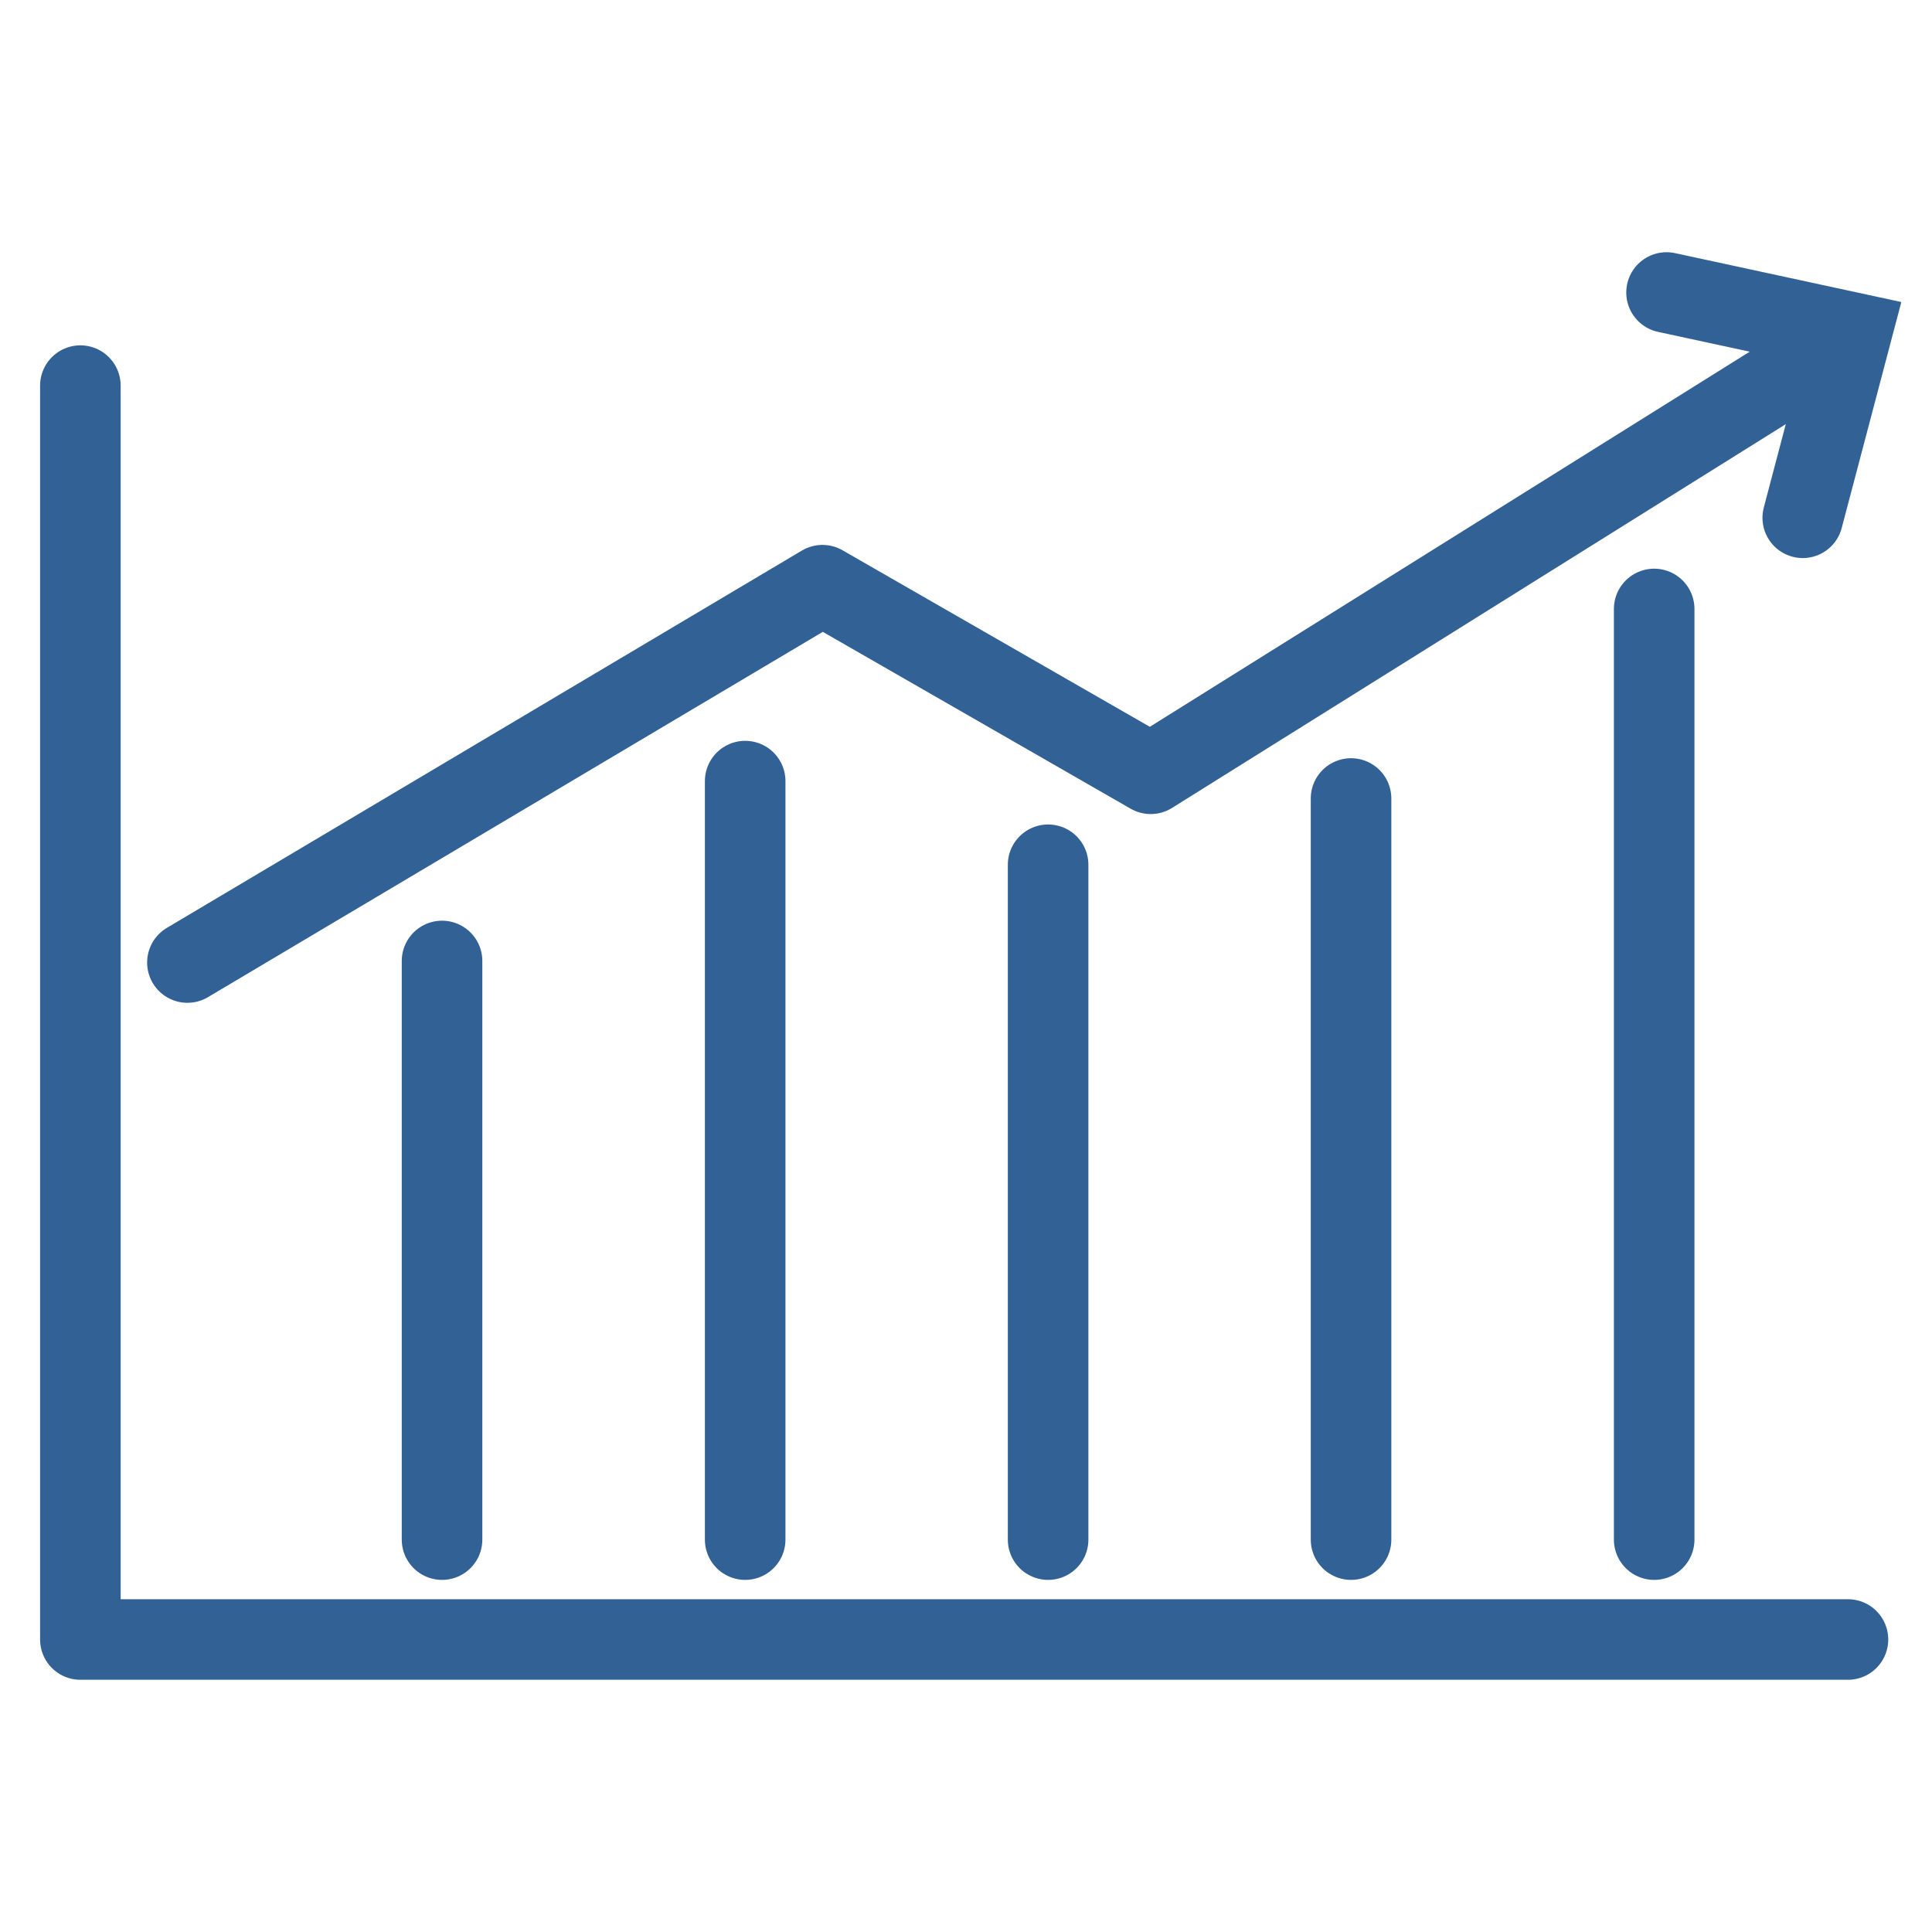 <svg xmlns="http://www.w3.org/2000/svg" viewBox="0 0 100 100"><defs><style>.a{fill:none;stroke:#326295;stroke-linecap:round;stroke-width:4.17px;stroke-linejoin:round}</style></defs><path class="a" d="M4.16 19.96v64.9h91.49"/><path class="a" d="m9.7 49.82 32.87-19.53 16.99 9.76 35.31-22.08M22.88 79.69V49.74M38.57 79.69V40.43M54.25 79.69V44.76M69.93 79.69V41.33M85.62 79.69V31.52"/><path style="stroke-miterlimit:10;fill:none;stroke:#326295;stroke-linecap:round;stroke-width:4.17px" d="m86.26 15.14 9.58 2.07-2.53 9.59"/></svg>
